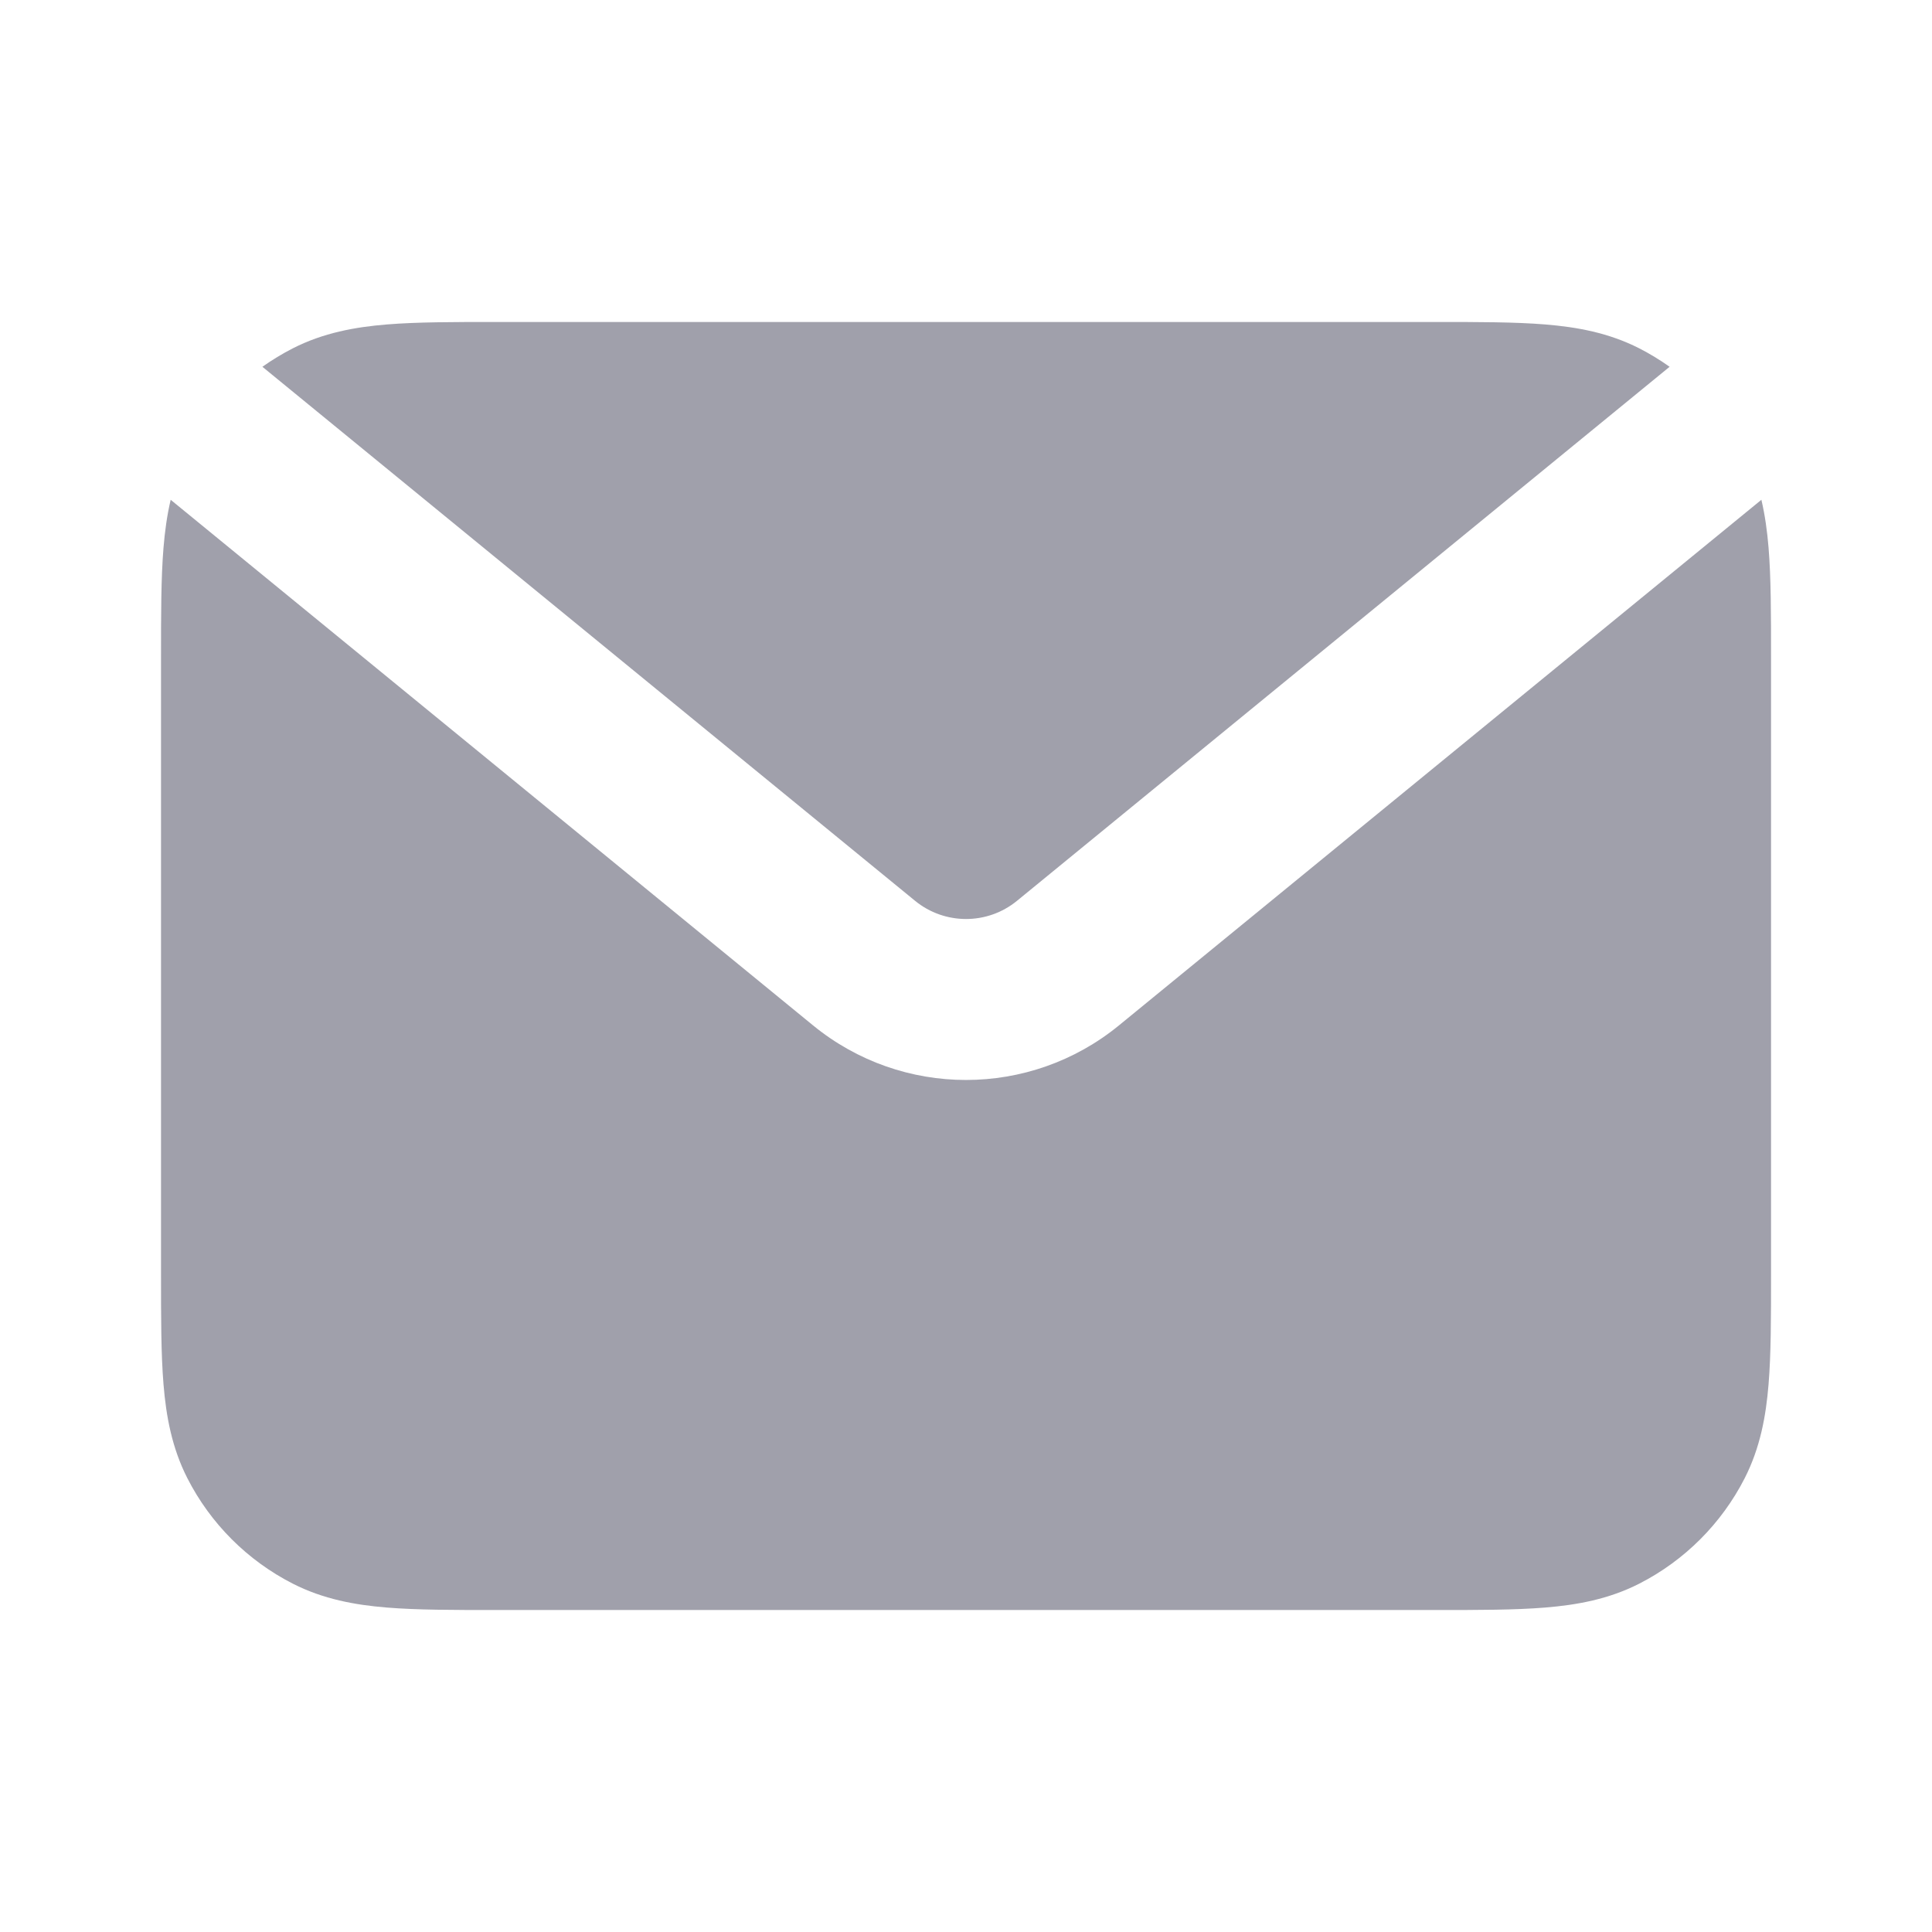 <svg width="32" height="32" viewBox="0 0 32 32" fill="none" xmlns="http://www.w3.org/2000/svg">
<path d="M2.827 8.278C2.765 8.541 2.73 8.807 2.708 9.073C2.667 9.573 2.667 10.179 2.667 10.882V21.118C2.667 21.821 2.667 22.427 2.708 22.927C2.751 23.454 2.846 23.978 3.103 24.483C3.486 25.235 4.098 25.847 4.851 26.231C5.356 26.488 5.88 26.583 6.407 26.626C6.906 26.667 7.513 26.667 8.215 26.667H23.785C24.488 26.667 25.094 26.667 25.594 26.626C26.121 26.583 26.645 26.488 27.15 26.231C27.902 25.847 28.514 25.235 28.898 24.483C29.155 23.978 29.25 23.454 29.293 22.927C29.334 22.427 29.334 21.821 29.334 21.118V10.882C29.334 10.179 29.334 9.573 29.293 9.073C29.271 8.807 29.236 8.541 29.174 8.278L18.533 16.984C17.06 18.189 14.941 18.189 13.467 16.984L2.827 8.278Z" fill="#A0A0AB"/>
<path d="M27.654 6.075C27.495 5.962 27.326 5.859 27.15 5.769C26.645 5.512 26.121 5.417 25.594 5.374C25.094 5.333 24.488 5.333 23.785 5.333H8.216C7.513 5.333 6.906 5.333 6.407 5.374C5.88 5.417 5.356 5.512 4.851 5.769C4.675 5.859 4.506 5.962 4.346 6.075L15.156 14.92C15.647 15.322 16.354 15.322 16.845 14.92L27.654 6.075Z" fill="#A0A0AB"/>
</svg>
